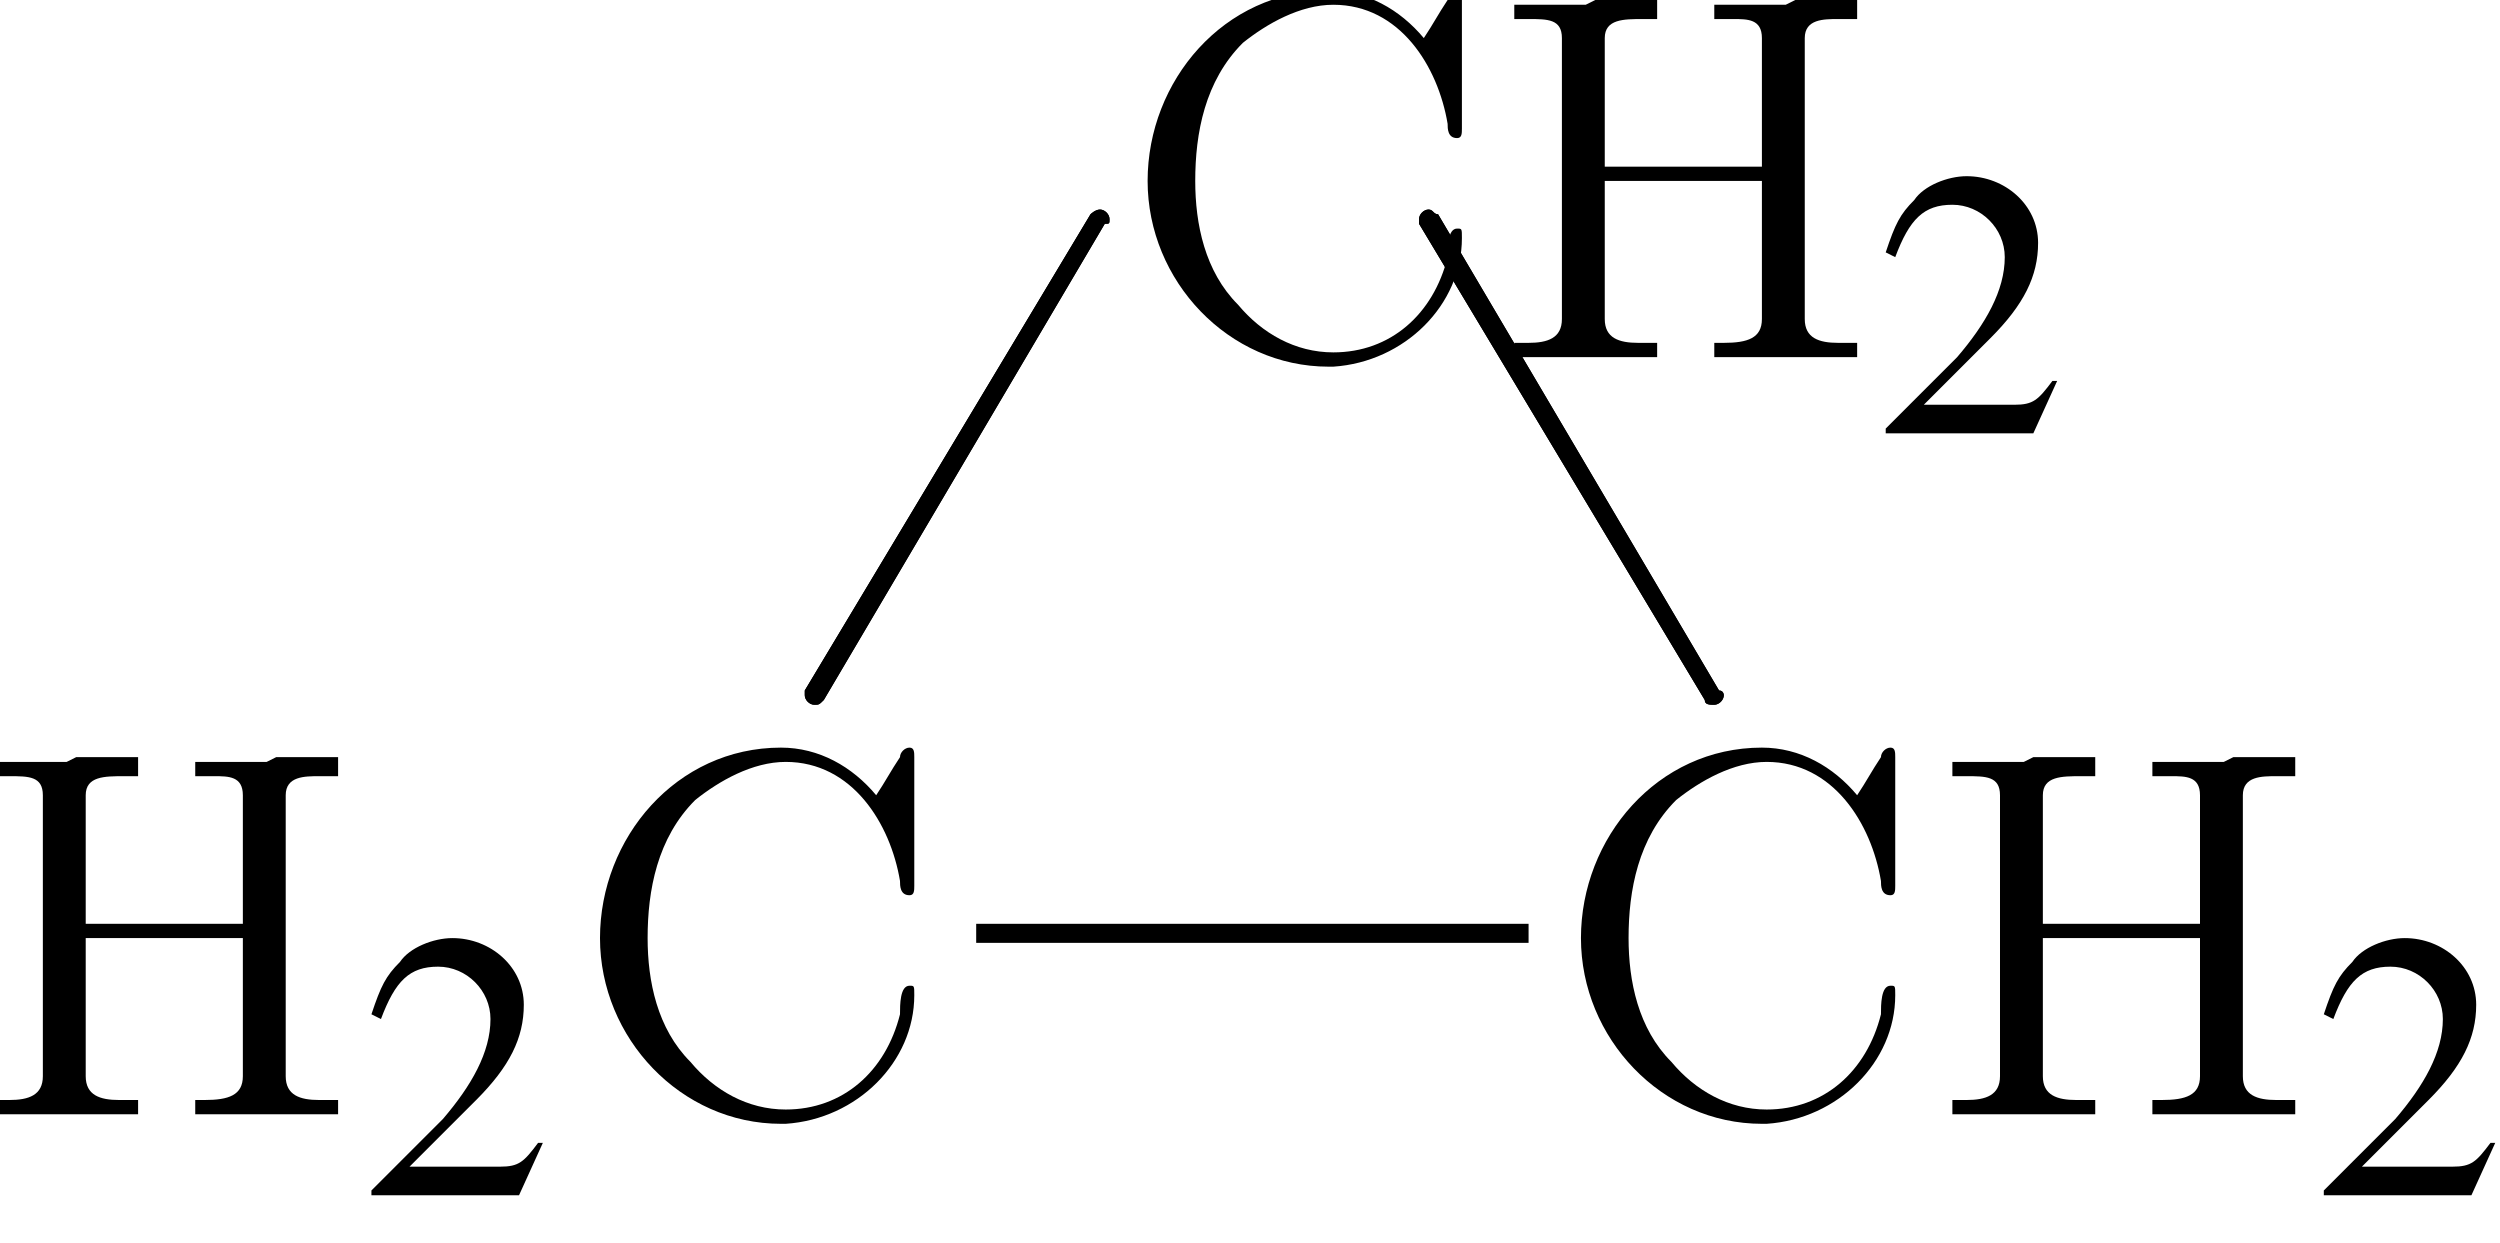 <?xml version='1.0' encoding='UTF-8'?>
<!---4.6-->
<svg version='1.1' xmlns='http://www.w3.org/2000/svg' xmlns:xlink='http://www.w3.org/1999/xlink' width='52.5pt' height='26.1pt' viewBox='23.9 21.4 52.5 26.1'>
<defs>
<path id='g5-20' d='M6.1-9.9C6.2-9.9 6.2-9.9 6.2-10C6.2-10.1 6.1-10.2 6-10.2C5.9-10.2 5.8-10.1 5.8-10.1L-.2-.1C-.2-.1-.2 0-.2 0C-.2 .1-.1 .2 0 .2C.1 .2 .1 .2 .2 .1L6.1-9.9Z'/>
<path id='g5-84' d='M.2-10.1C.1-10.1 .1-10.2 0-10.2C-.1-10.2-.2-10.1-.2-10C-.2-9.9-.2-9.9-.2-9.9L5.8 .1C5.8 .2 5.9 .2 6 .2C6.1 .2 6.2 .1 6.2 0C6.2 0 6.2-.1 6.1-.1L.2-10.1Z'/>
<path id='g2-50' d='M3.8-1.1L3.7-1.1C3.4-.7 3.3-.6 2.9-.6H1L2.4-2C3.1-2.7 3.4-3.3 3.4-4C3.4-4.8 2.7-5.4 1.9-5.4C1.5-5.4 1-5.2 .8-4.9C.5-4.6 .4-4.4 .2-3.8L.4-3.7C.7-4.5 1-4.8 1.6-4.8C2.2-4.8 2.7-4.3 2.7-3.7C2.7-3 2.3-2.3 1.7-1.6L.2-.1V0H3.3L3.8-1.1Z'/>
<path id='g4-45' d='M.1-2.7V-2.1H3V-2.7H.1Z'/>
<path id='g4-67' d='M6.4-6.7C5.9-7.3 5.2-7.7 4.4-7.7C2.2-7.7 .6-5.8 .6-3.7C.6-1.6 2.3 .2 4.4 .2H4.5C6 .1 7.2-1.1 7.2-2.5C7.2-2.7 7.2-2.7 7.1-2.7C6.9-2.7 6.9-2.3 6.9-2.1C6.6-.9 5.7-.1 4.5-.1C3.7-.1 3-.5 2.5-1.1C1.8-1.8 1.6-2.8 1.6-3.7C1.6-4.7 1.8-5.8 2.6-6.6C3.1-7 3.8-7.4 4.5-7.4C5.9-7.4 6.7-6.1 6.9-4.9C6.9-4.8 6.9-4.6 7.1-4.6C7.2-4.6 7.2-4.7 7.2-4.8V-7.5C7.2-7.6 7.2-7.7 7.1-7.7S6.9-7.6 6.9-7.5C6.7-7.2 6.6-7 6.4-6.7Z'/>
<path id='g4-72' d='M.5-7.4V-7.1H.8C1.2-7.1 1.5-7.1 1.5-6.7C1.5-6.6 1.5-6.6 1.5-6.5V-.8C1.5-.4 1.2-.3 .8-.3C.7-.3 .6-.3 .5-.3V0H1.7L2 0H3.5V-.3C3.3-.3 3.2-.3 3.1-.3C2.7-.3 2.4-.4 2.4-.8V-3.7H5.7V-.8C5.7-.4 5.4-.3 4.9-.3H4.7V0H5.9L6.2 0H7.7V-.3C7.5-.3 7.4-.3 7.3-.3C6.9-.3 6.6-.4 6.6-.8C6.6-.8 6.6-.9 6.6-1V-6.7C6.6-7.1 7-7.1 7.3-7.1C7.4-7.1 7.5-7.1 7.7-7.1V-7.5H6.4L6.2-7.4H4.7V-7.1C4.8-7.1 4.9-7.1 5.1-7.1C5.4-7.1 5.7-7.1 5.7-6.7V-4H2.4V-6.7C2.4-7.1 2.8-7.1 3.2-7.1H3.5V-7.5H2.2L2-7.4H.5Z'/>
</defs>
<g id='page1'>

<use x='53.9' y='36' xlink:href='#g5-84'/>
<use x='53.9' y='36' xlink:href='#g5-84'/>
<rect x='44.4' y='40.8' height='.4' width='11.6'/>
<use x='41' y='36' xlink:href='#g5-20'/>
<use x='41' y='36' xlink:href='#g5-20'/>
<use x='47.4' y='28.9' xlink:href='#g4-67'/>
<use x='55.2' y='28.9' xlink:href='#g4-72'/>
<use x='63.3' y='30.5' xlink:href='#g2-50'/>
<use x='23.3' y='44.8' xlink:href='#g4-72'/>
<use x='31.5' y='46.5' xlink:href='#g2-50'/>
<use x='35.9' y='44.8' xlink:href='#g4-67'/>
<use x='56.5' y='44.8' xlink:href='#g4-67'/>
<use x='64.4' y='44.8' xlink:href='#g4-72'/>
<use x='72.5' y='46.5' xlink:href='#g2-50'/>
</g>
</svg>
